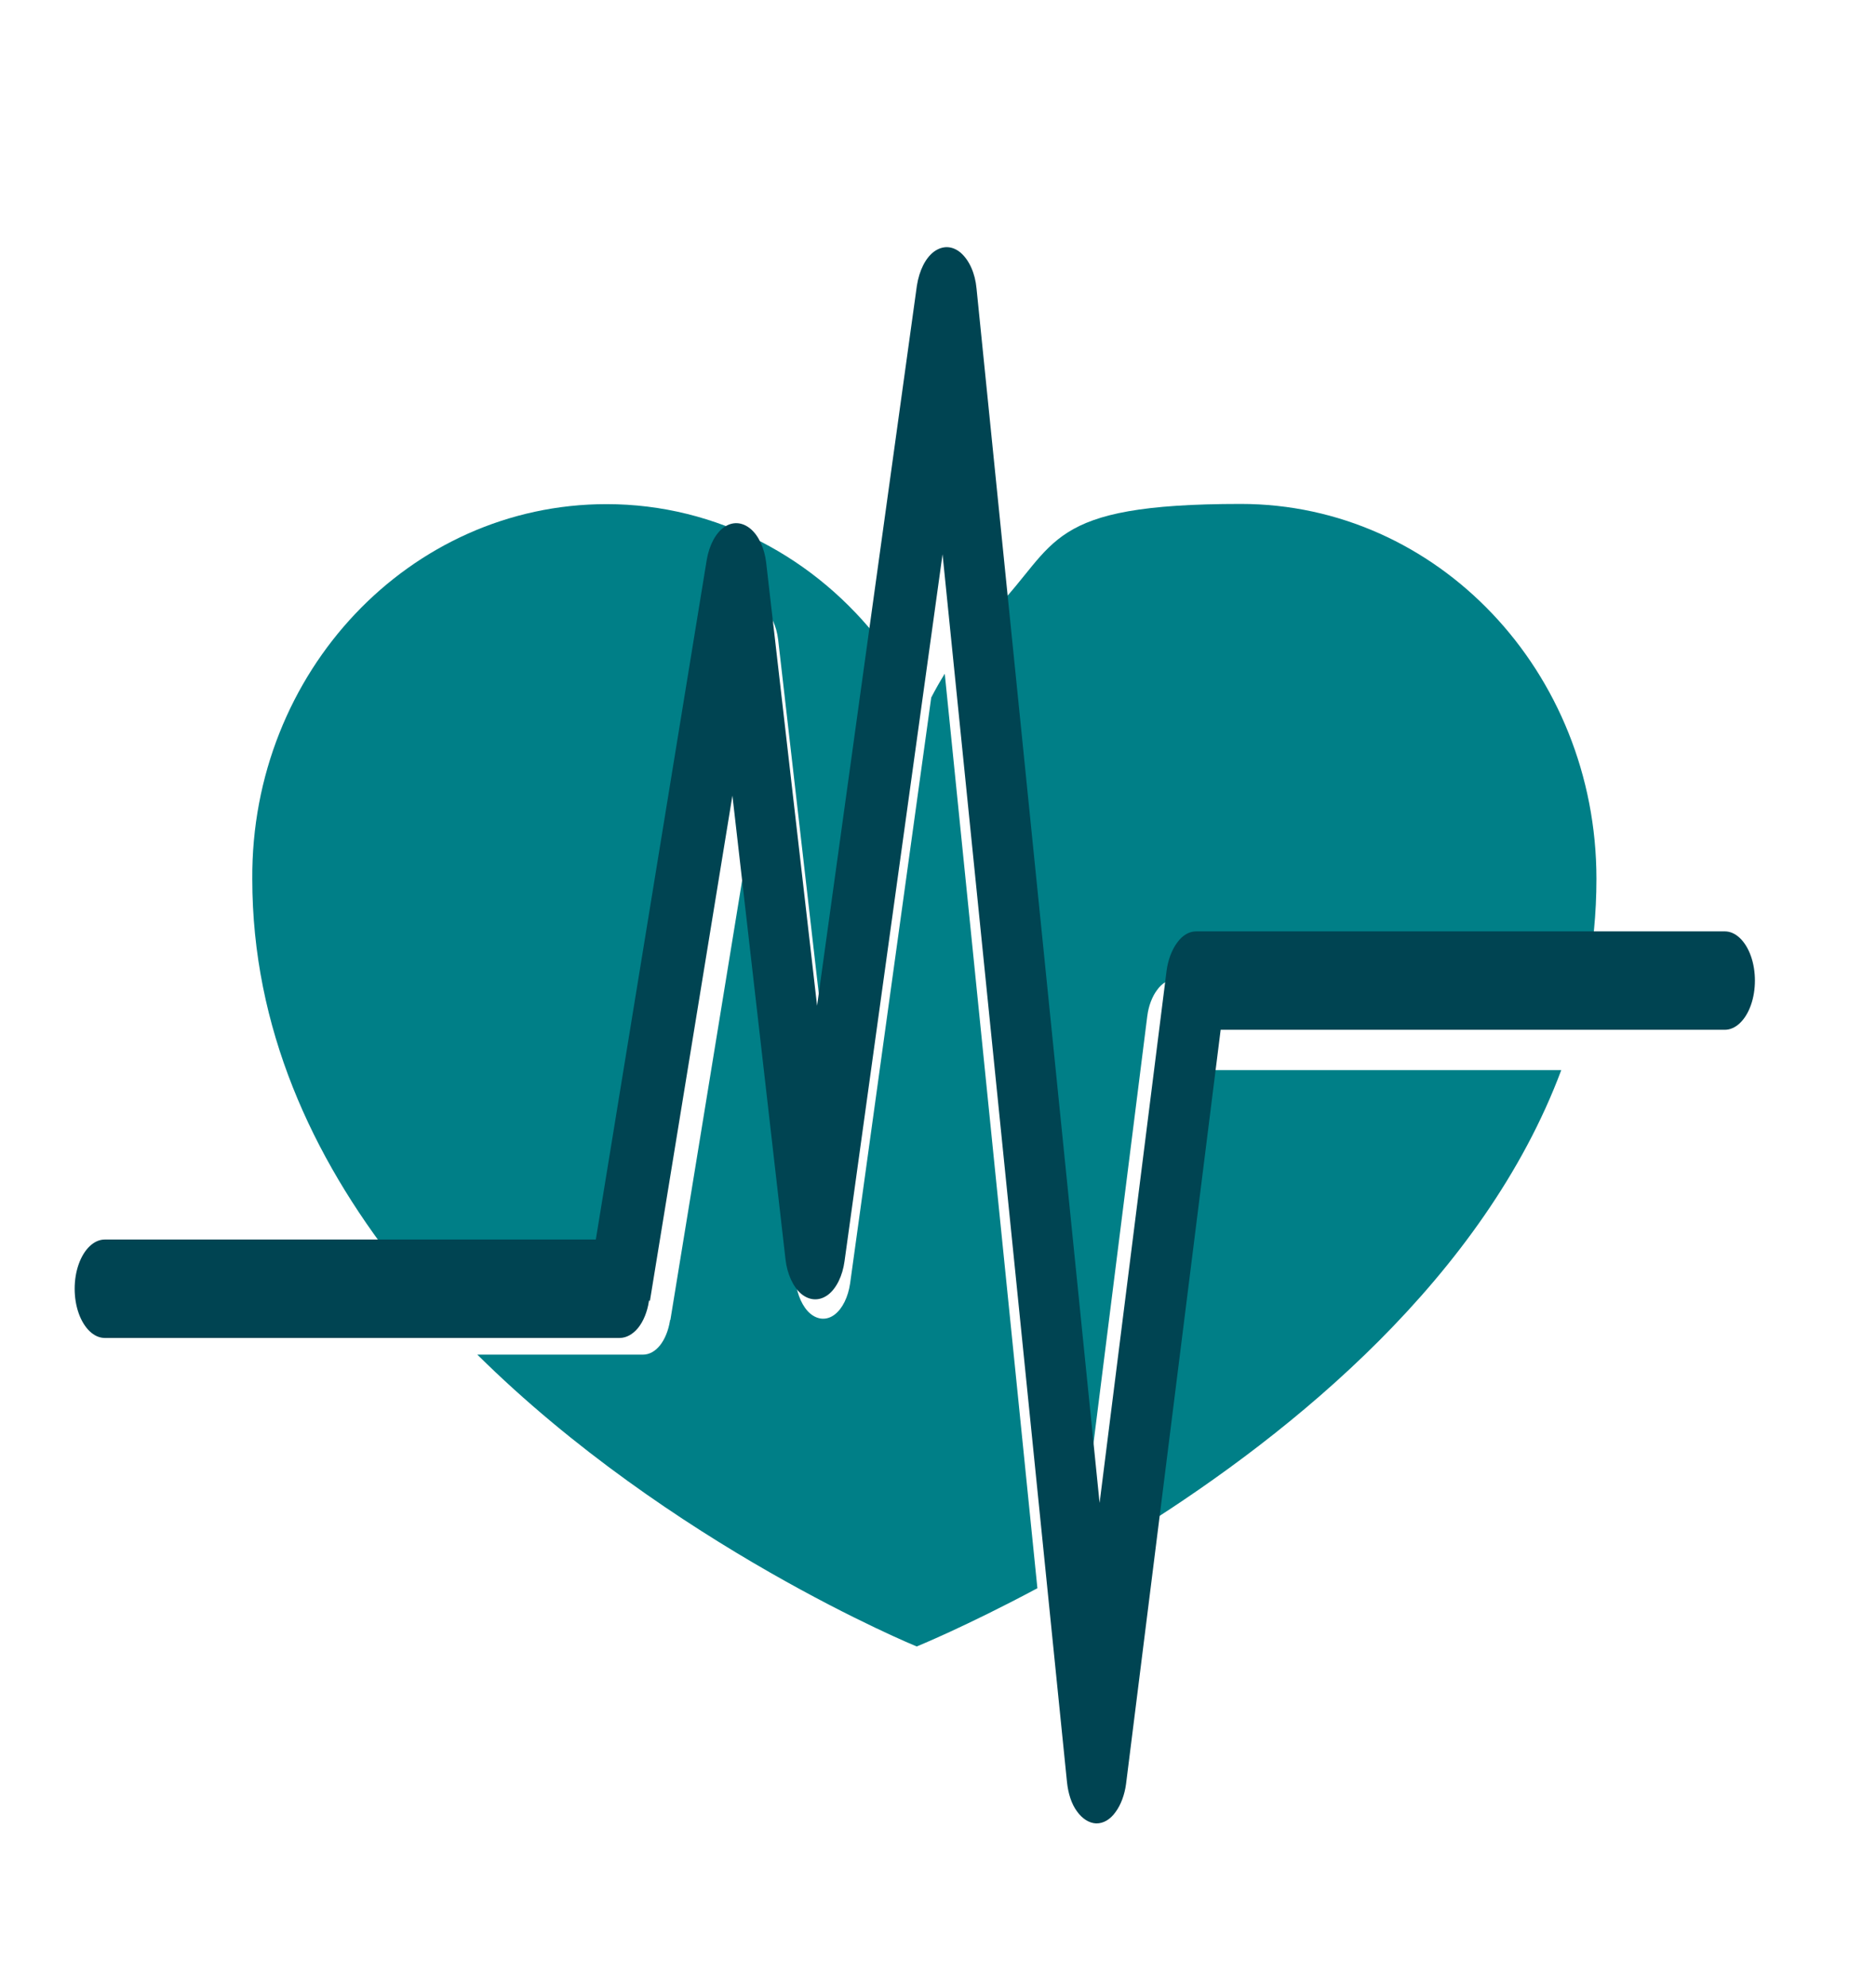 <?xml version="1.0" encoding="UTF-8"?> <svg xmlns="http://www.w3.org/2000/svg" viewBox="0 0 851.51 902.04"><defs><style> .cls-1 { fill: #004452; mix-blend-mode: multiply; } .cls-1, .cls-2 { isolation: isolate; } .cls-3 { fill: #007f87; } </style></defs><g class="cls-2"><g id="Layer_1" data-name="Layer 1"><g><path class="cls-3" d="M328.37,289.02c1.08-6.14,3.7-11.1,7.22-13.63,3.61-2.53,7.58-2.26,11.01.63s5.87,8.21,6.59,14.26l21.3,185.54,25.54-184c-29.42-38.44-74.54-62.99-124.71-62.99-89.16,0-161.44,76.07-160.81,170.2,0,67.59,27.25,126.07,65.42,174.8h102.06l46.47-284.71-.09-.09Z"></path><path class="cls-3" d="M520.77,461.11c.54-4.42,2.17-8.75,4.42-11.73,2.26-3.16,5.05-4.78,8.03-4.78h187.07c2.8-14.71,4.33-29.96,4.33-45.66,0-94.12-72.28-170.2-161.44-170.2s-82.75,18.32-111.72,48.01l41.24,407.17,28.07-222.9v.09Z"></path><path class="cls-3" d="M422.68,316.63l-36.82,265.94c-.9,6.14-3.43,11.37-6.95,14.08-3.52,2.71-7.58,2.53-11.1-.36-3.43-2.89-5.96-8.39-6.68-14.62l-22.29-194.2-34.56,211.71h-.18v.36c-.72,4.42-2.35,8.39-4.51,11.1s-4.87,4.24-7.76,4.24h-75.17c87.53,86.63,199.43,132.47,199.43,132.47,0,0,22.2-9.02,54.78-26.44l-42.05-415.11c-2.17,3.52-4.24,7.13-6.14,10.83h0Z"></path><path class="cls-3" d="M517.34,693.84c69.85-43.95,156.21-114.25,191.31-208.1h-165.23l-26.08,208.1Z"></path><path class="cls-1" d="M294.99,590.52l37.45-229.39,24.09,210.44h0c.72,6.68,3.52,12.72,7.22,15.79,3.79,3.07,8.21,3.25,12.09.36,3.79-2.89,6.59-8.57,7.49-15.25l44.49-320.9,56.49,557.42c.54,5.14,2.08,9.93,4.51,13.18,2.44,3.43,5.5,5.32,8.66,5.5h.18c3.16,0,6.23-1.71,8.66-5.14,2.44-3.25,4.15-7.94,4.78-12.72l42.95-342.38h228.85c4.87,0,9.39-4.33,11.82-11.19,2.44-6.86,2.44-15.43,0-22.29-2.44-6.86-6.95-11.19-11.82-11.19h-239.95c-3.16,0-6.23,1.71-8.66,5.14-2.44,3.25-4.15,7.94-4.78,12.72l-30.41,241.58-55.86-551.28c-.63-6.86-3.25-12.72-7.13-16.15-3.79-3.25-8.21-3.43-12.18-.54-3.88,2.89-6.68,8.57-7.76,15.43l-45.3,326.85-23.1-201.06c-.72-6.5-3.43-12.36-7.13-15.43s-8.03-3.43-12-.72c-3.79,2.71-6.68,8.03-7.85,14.8l-50.35,308.54H47.54c-4.87,0-9.39,4.33-11.82,11.19-2.44,6.86-2.44,15.43,0,22.29s6.95,11.19,11.82,11.19h233.73c3.07,0,6.05-1.71,8.39-4.6s4.15-7.22,4.87-12h0v-.36h.18l.27.18Z"></path></g></g></g></svg> 